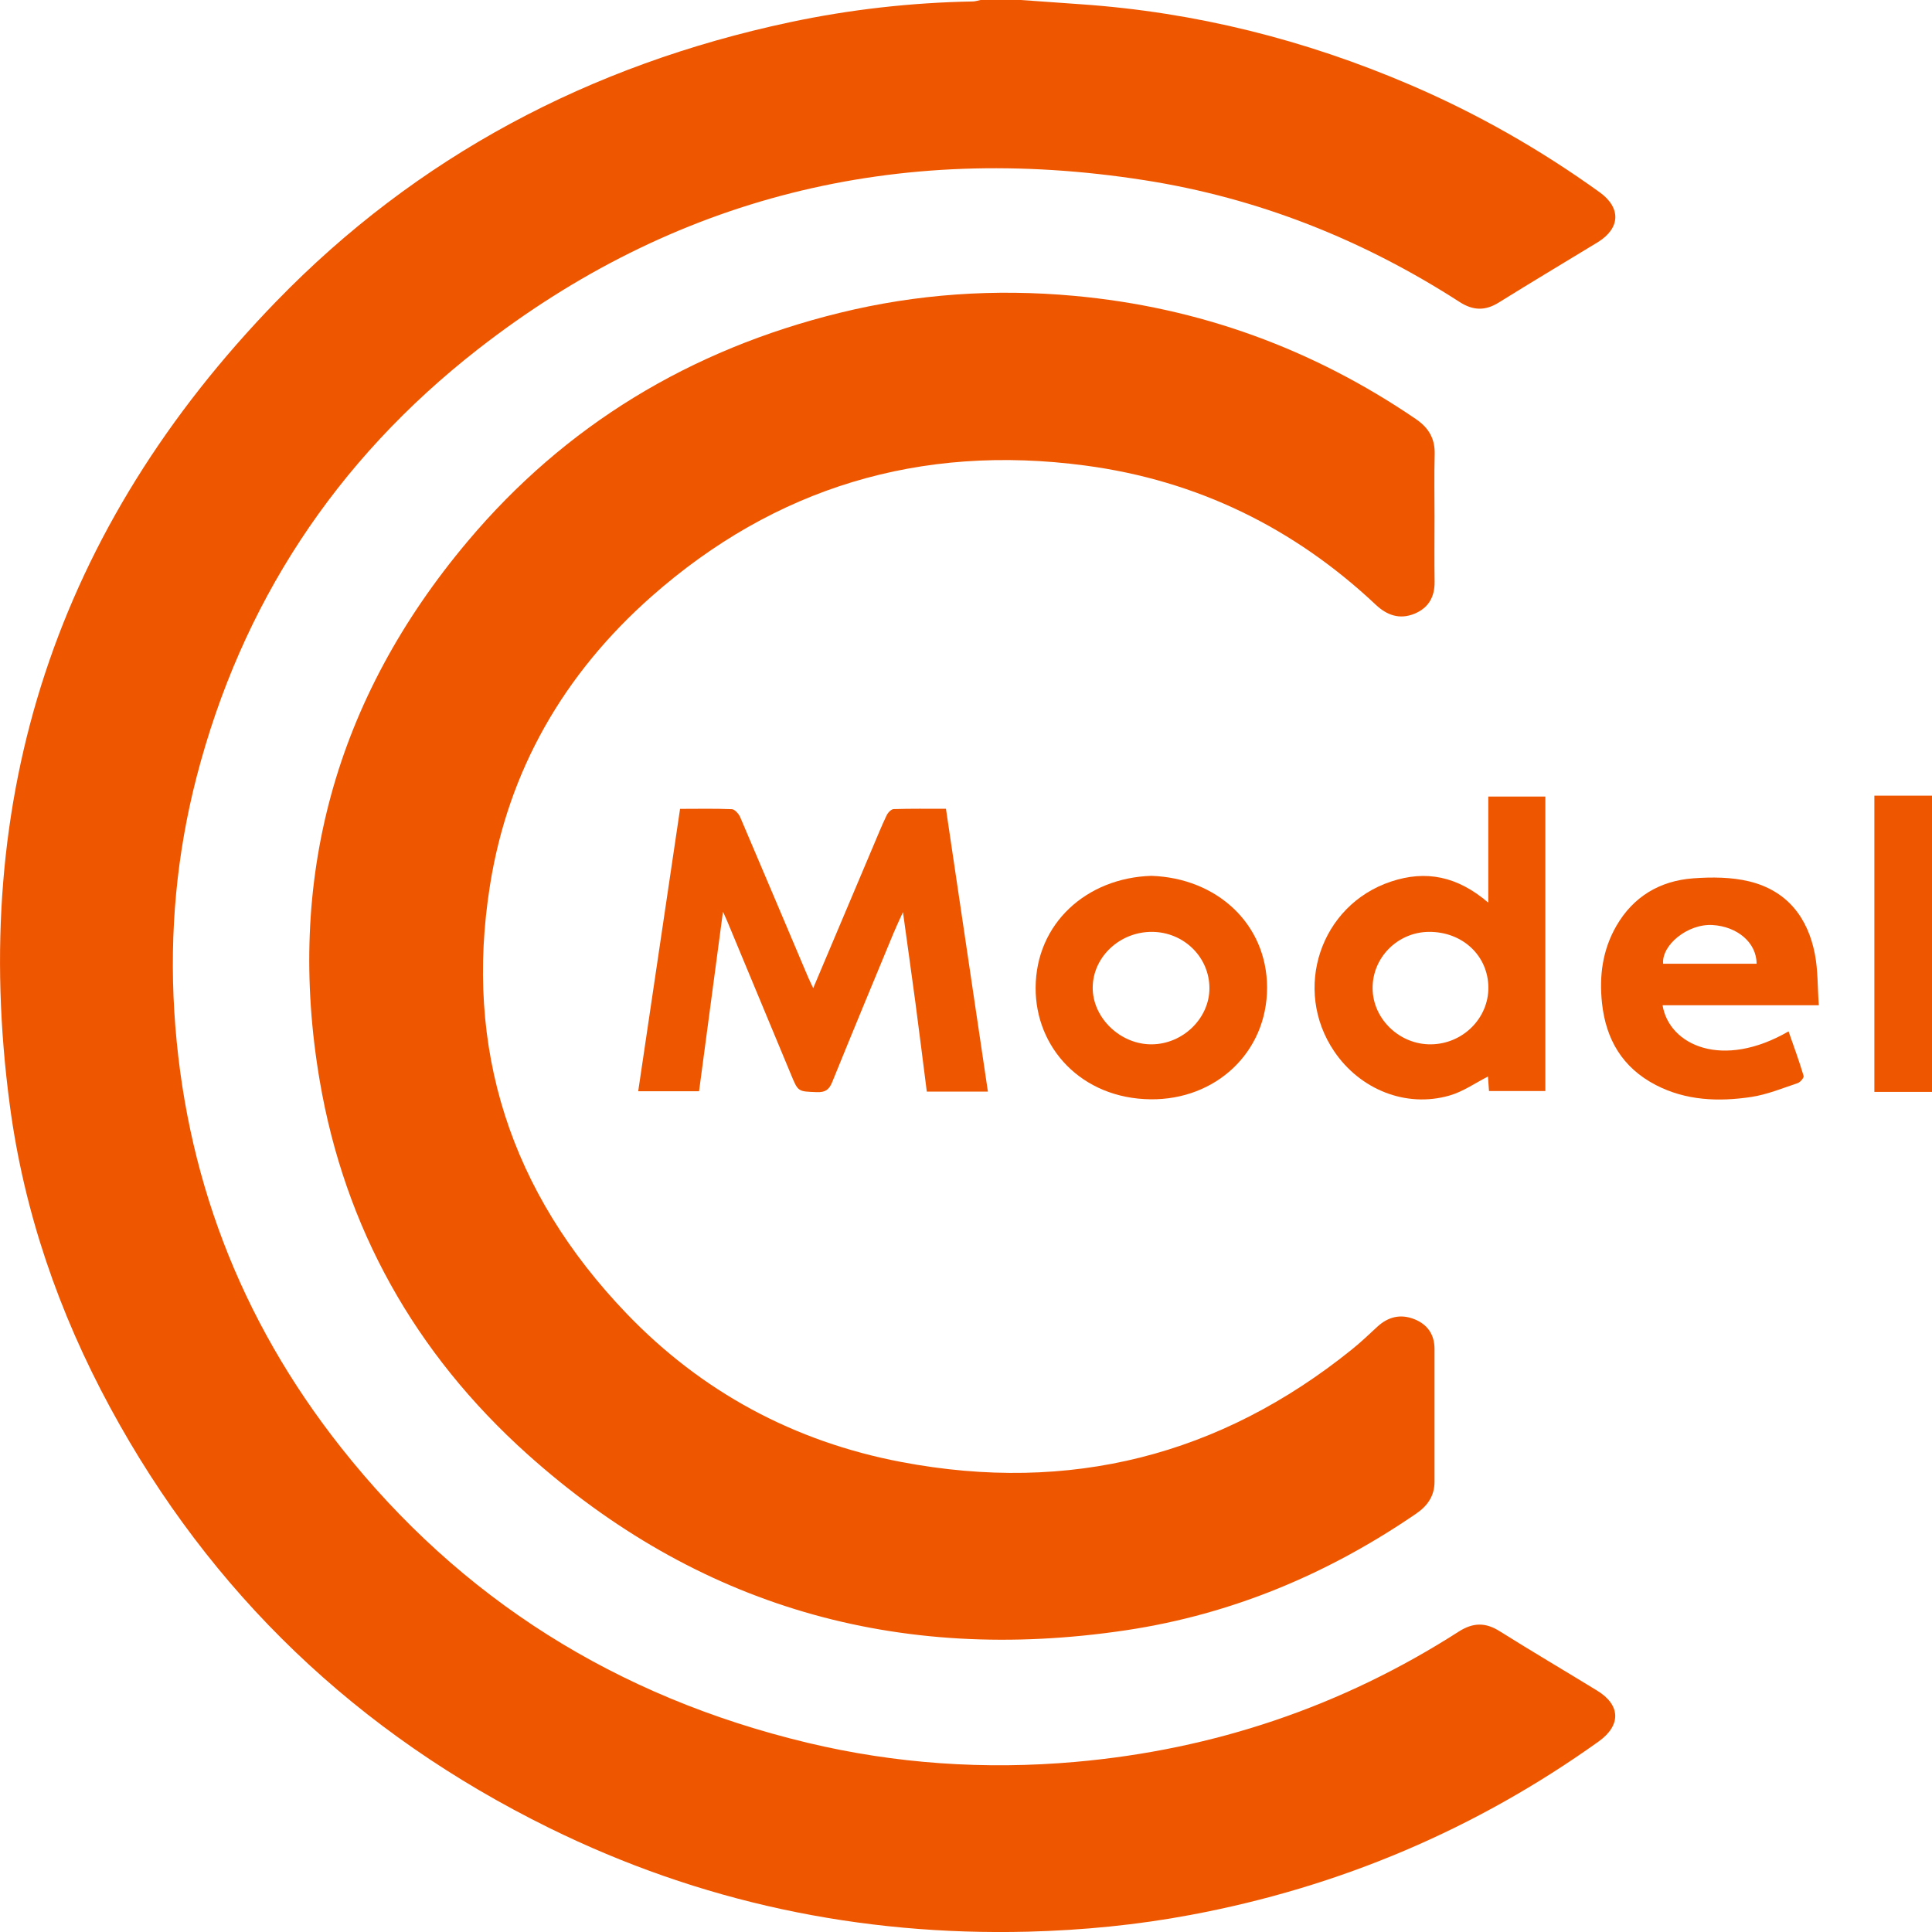 <svg width="24" height="24" viewBox="0 0 24 24" fill="none" xmlns="http://www.w3.org/2000/svg">
<path d="M12.682 0C12.931 0.018 13.179 0.036 13.428 0.053C14.851 0.151 16.211 0.494 17.513 1.052C18.351 1.411 19.136 1.859 19.871 2.388C20.141 2.582 20.13 2.838 19.843 3.012C19.435 3.26 19.025 3.505 18.62 3.757C18.45 3.864 18.299 3.859 18.131 3.751C16.937 2.981 15.632 2.459 14.214 2.238C11.138 1.757 8.364 2.446 5.94 4.336C4.16 5.724 2.998 7.509 2.442 9.652C2.195 10.608 2.105 11.578 2.165 12.563C2.289 14.573 2.974 16.386 4.239 17.985C5.72 19.858 7.656 21.08 10.029 21.649C11.124 21.911 12.237 21.986 13.358 21.887C15.084 21.735 16.674 21.196 18.118 20.27C18.297 20.155 18.451 20.151 18.63 20.264C19.03 20.515 19.438 20.755 19.841 21.002C20.134 21.181 20.139 21.434 19.858 21.634C18.337 22.721 16.647 23.441 14.789 23.788C14.123 23.913 13.451 23.978 12.772 23.996C10.678 24.049 8.692 23.627 6.828 22.71C4.432 21.532 2.613 19.784 1.368 17.484C0.728 16.302 0.297 15.05 0.122 13.73C-0.387 9.91 0.698 6.564 3.431 3.745C5.174 1.948 7.321 0.806 9.813 0.276C10.562 0.117 11.321 0.032 12.088 0.018C12.119 0.017 12.15 0.006 12.181 0C12.348 0 12.515 0 12.682 0Z" fill="#EF5600"/>
<path d="M24 13.564H23.284V9.884H24V13.564Z" fill="#EF5600"/>
<path d="M17.82 6.422C17.82 6.691 17.817 6.96 17.821 7.228C17.823 7.412 17.748 7.551 17.571 7.624C17.387 7.699 17.23 7.644 17.09 7.512C16.08 6.562 14.876 5.968 13.48 5.783C11.428 5.51 9.622 6.06 8.094 7.409C6.998 8.377 6.312 9.579 6.087 10.996C5.764 13.025 6.338 14.812 7.786 16.32C8.713 17.285 9.858 17.908 11.199 18.162C13.292 18.558 15.159 18.081 16.794 16.763C16.905 16.674 17.007 16.576 17.111 16.48C17.245 16.357 17.399 16.319 17.571 16.388C17.738 16.455 17.82 16.583 17.82 16.757C17.82 17.307 17.82 17.858 17.82 18.408C17.82 18.579 17.737 18.703 17.595 18.801C16.505 19.548 15.309 20.054 13.985 20.252C11.145 20.676 8.657 19.952 6.553 18.066C5.15 16.808 4.283 15.247 3.972 13.427C3.548 10.937 4.158 8.687 5.81 6.724C7.018 5.288 8.569 4.343 10.432 3.886C11.388 3.651 12.358 3.585 13.341 3.675C14.9 3.817 16.31 4.335 17.586 5.204C17.75 5.315 17.827 5.451 17.822 5.643C17.815 5.903 17.82 6.163 17.82 6.422Z" fill="#EF5600"/>
<path d="M12.271 13.56H11.513C11.466 13.195 11.421 12.826 11.372 12.458C11.323 12.094 11.272 11.73 11.217 11.331C11.168 11.438 11.131 11.516 11.098 11.596C10.843 12.211 10.588 12.826 10.338 13.442C10.3 13.536 10.253 13.571 10.147 13.567C9.916 13.558 9.915 13.565 9.828 13.353C9.563 12.717 9.298 12.081 9.034 11.444C9.022 11.417 9.009 11.389 8.981 11.325C8.879 12.091 8.782 12.82 8.684 13.556H7.928C8.101 12.39 8.273 11.226 8.448 10.048C8.667 10.048 8.88 10.043 9.092 10.052C9.128 10.054 9.177 10.11 9.195 10.151C9.478 10.813 9.757 11.476 10.038 12.138C10.055 12.178 10.075 12.218 10.102 12.275C10.354 11.68 10.598 11.102 10.842 10.524C10.898 10.393 10.951 10.26 11.013 10.131C11.028 10.097 11.07 10.052 11.101 10.051C11.314 10.044 11.527 10.047 11.751 10.047C11.925 11.22 12.097 12.383 12.272 13.56L12.271 13.56Z" fill="#EF5600"/>
<path d="M18.488 11.213V9.895H19.197V13.553H18.497C18.493 13.493 18.488 13.428 18.484 13.373C18.325 13.454 18.173 13.562 18.003 13.61C17.465 13.764 16.896 13.535 16.575 13.062C16.052 12.291 16.402 11.242 17.28 10.951C17.715 10.806 18.105 10.885 18.488 11.213ZM18.489 12.266C18.486 11.871 18.167 11.573 17.75 11.576C17.363 11.579 17.048 11.894 17.051 12.277C17.053 12.658 17.386 12.978 17.776 12.973C18.171 12.969 18.492 12.65 18.489 12.266Z" fill="#EF5600"/>
<path d="M22.594 12.488H20.653C20.735 12.984 21.396 13.289 22.218 12.812C22.283 12.998 22.35 13.18 22.405 13.365C22.412 13.387 22.364 13.444 22.331 13.455C22.141 13.519 21.951 13.597 21.754 13.627C21.348 13.688 20.942 13.672 20.57 13.479C20.153 13.263 19.95 12.911 19.901 12.464C19.864 12.123 19.907 11.798 20.082 11.497C20.29 11.14 20.616 10.942 21.033 10.911C21.264 10.894 21.508 10.895 21.73 10.949C22.204 11.065 22.458 11.402 22.545 11.852C22.584 12.054 22.578 12.265 22.594 12.489L22.594 12.488ZM20.66 11.972H21.821C21.821 11.707 21.578 11.509 21.274 11.491C20.962 11.473 20.639 11.743 20.66 11.972Z" fill="#EF5600"/>
<path d="M14.302 10.88C15.117 10.907 15.739 11.478 15.74 12.268C15.74 13.078 15.097 13.664 14.295 13.656C13.433 13.647 12.861 13.014 12.865 12.269C12.869 11.47 13.499 10.905 14.302 10.88ZM15.024 12.278C15.025 11.891 14.706 11.577 14.309 11.576C13.911 11.575 13.579 11.885 13.574 12.263C13.569 12.641 13.916 12.977 14.308 12.973C14.694 12.97 15.023 12.651 15.024 12.278Z" fill="#EF5600"/>
</svg>
